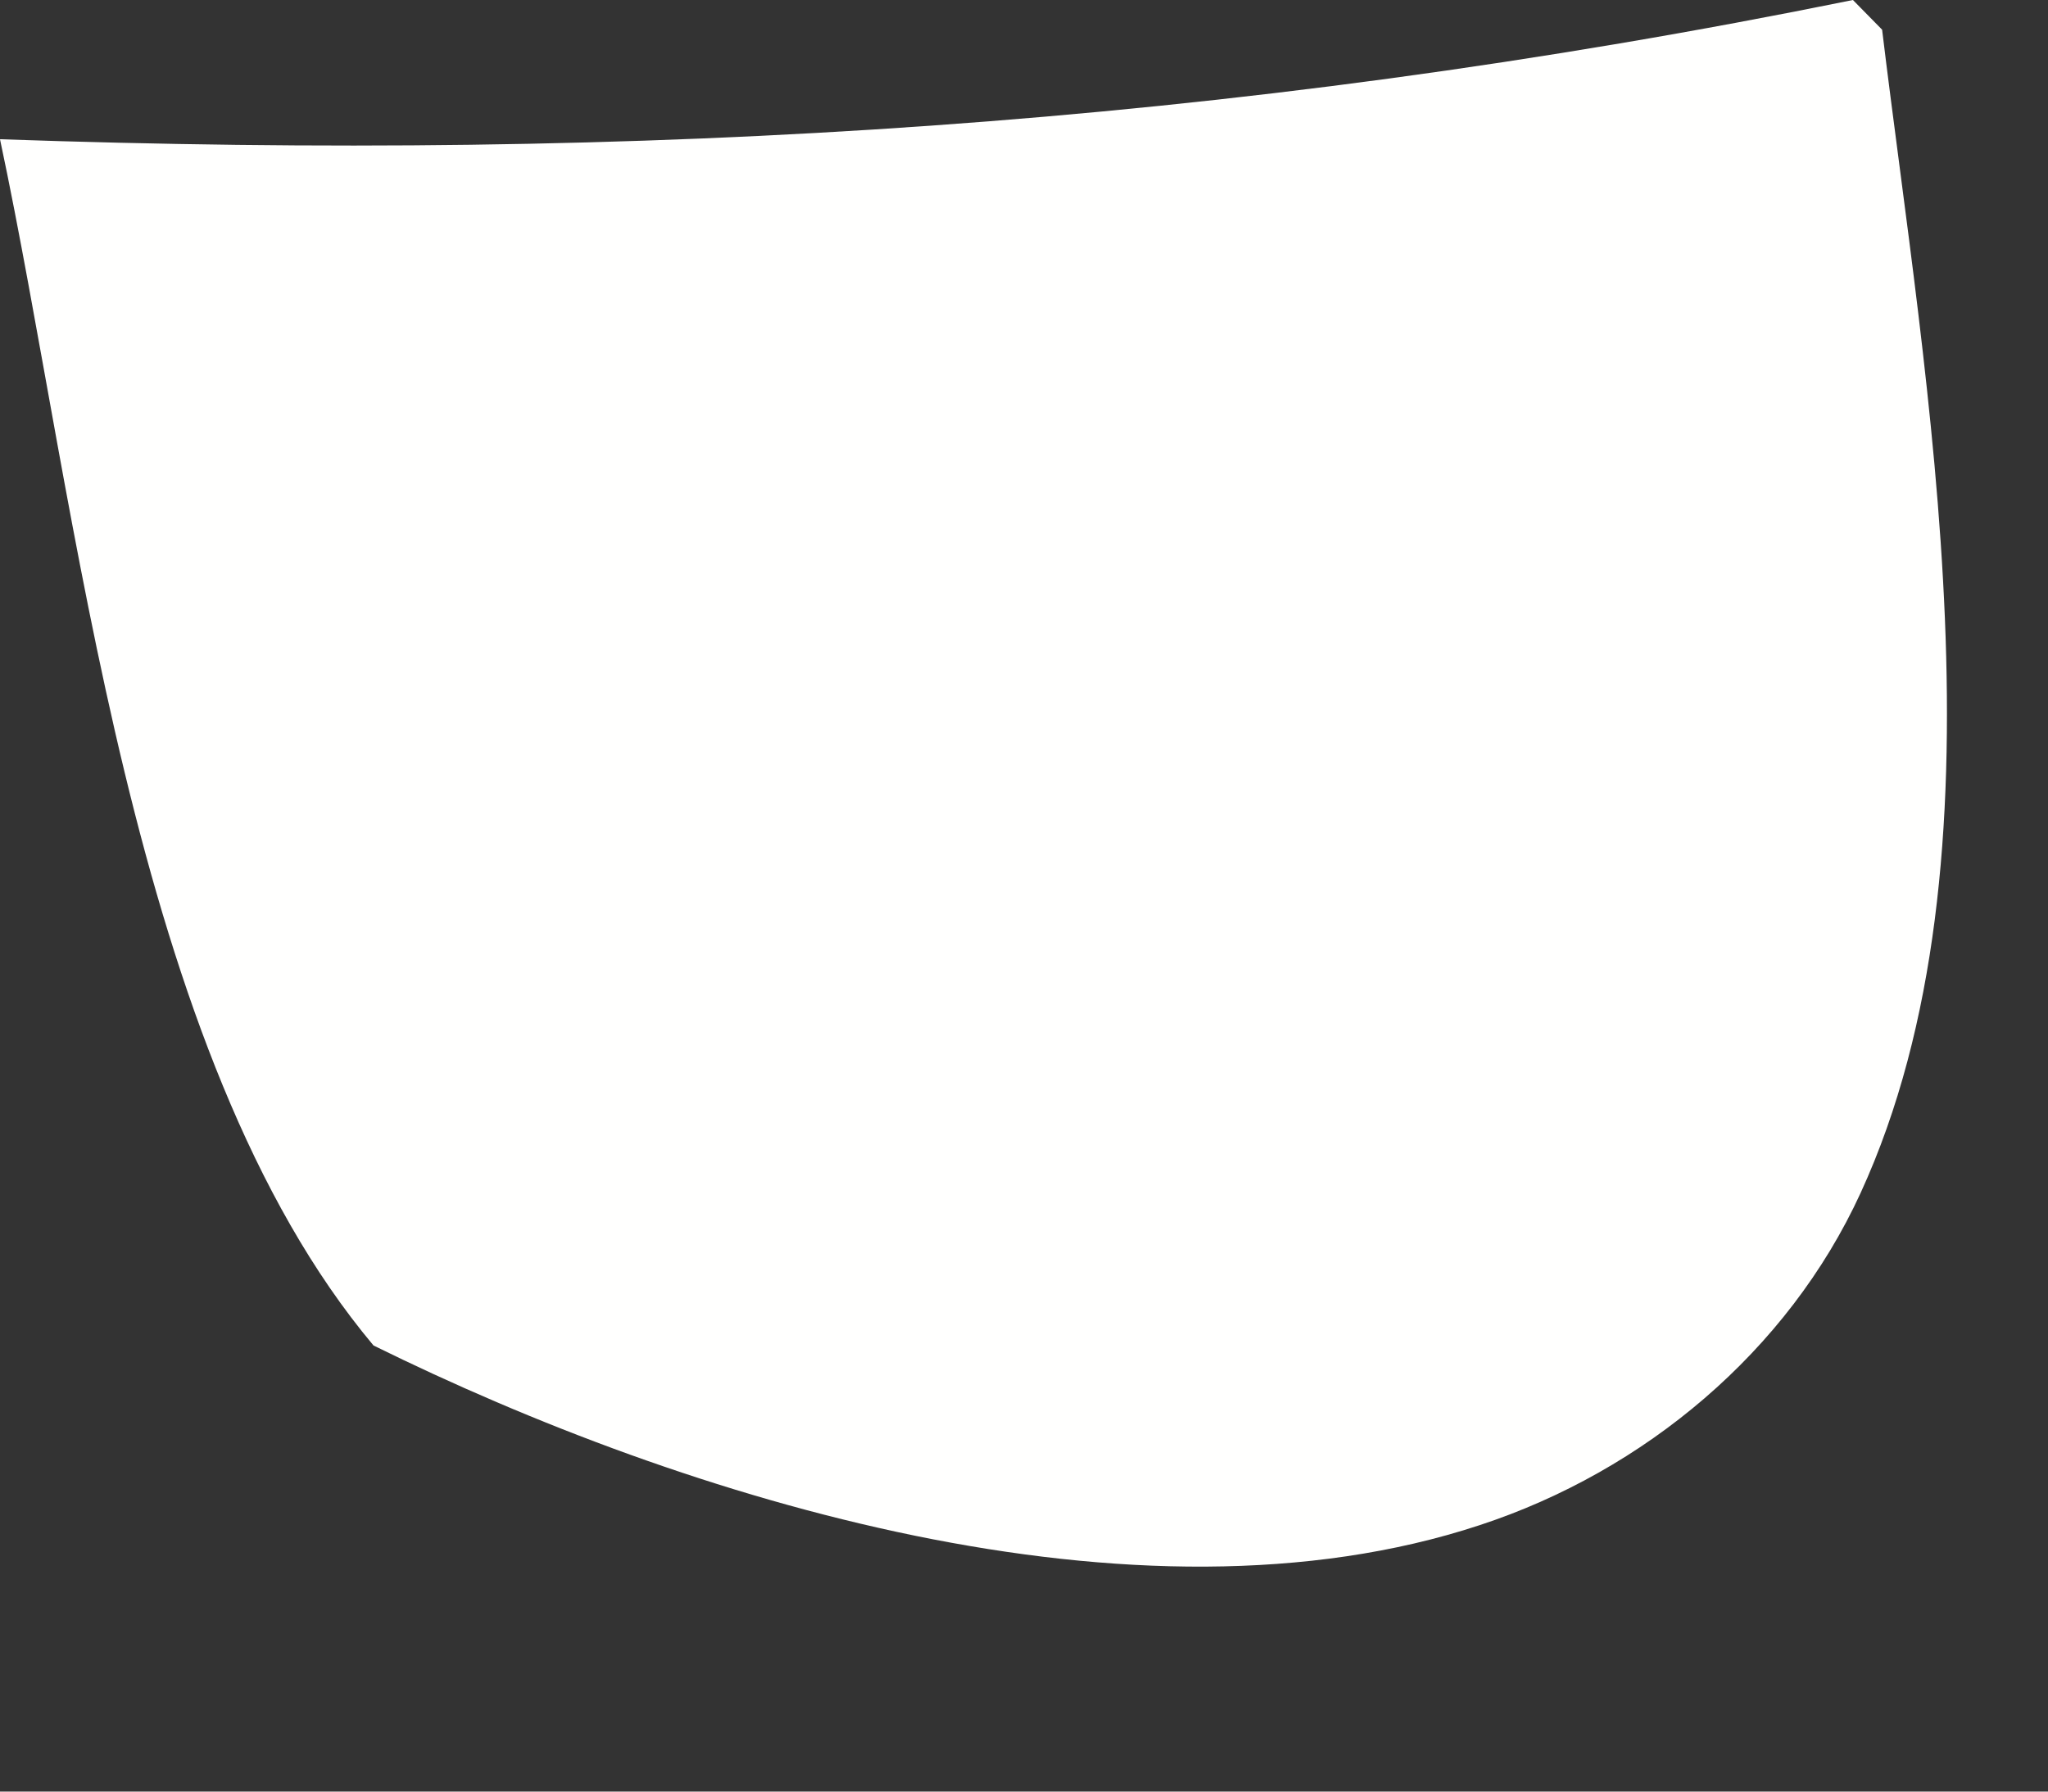 <?xml version="1.0" encoding="utf-8"?>
<svg xmlns="http://www.w3.org/2000/svg" fill="none" height="100%" overflow="visible" preserveAspectRatio="none" style="display: block;" viewBox="0 0 8 7" width="100%">
<rect x="0" y="0" width="8" height="7" fill="#333333" stroke="none"/>
<path d="M7.238 0L7.352 0.116C7.518 1.496 7.868 3.354 7.268 4.661C6.984 5.28 6.423 5.748 5.78 5.959C4.437 6.402 2.681 5.86 1.459 5.257C0.503 4.117 0.308 1.993 0 0.544C2.49 0.631 4.793 0.497 7.238 0Z" fill="#FFFFFE" id="Vector"/>
</svg>